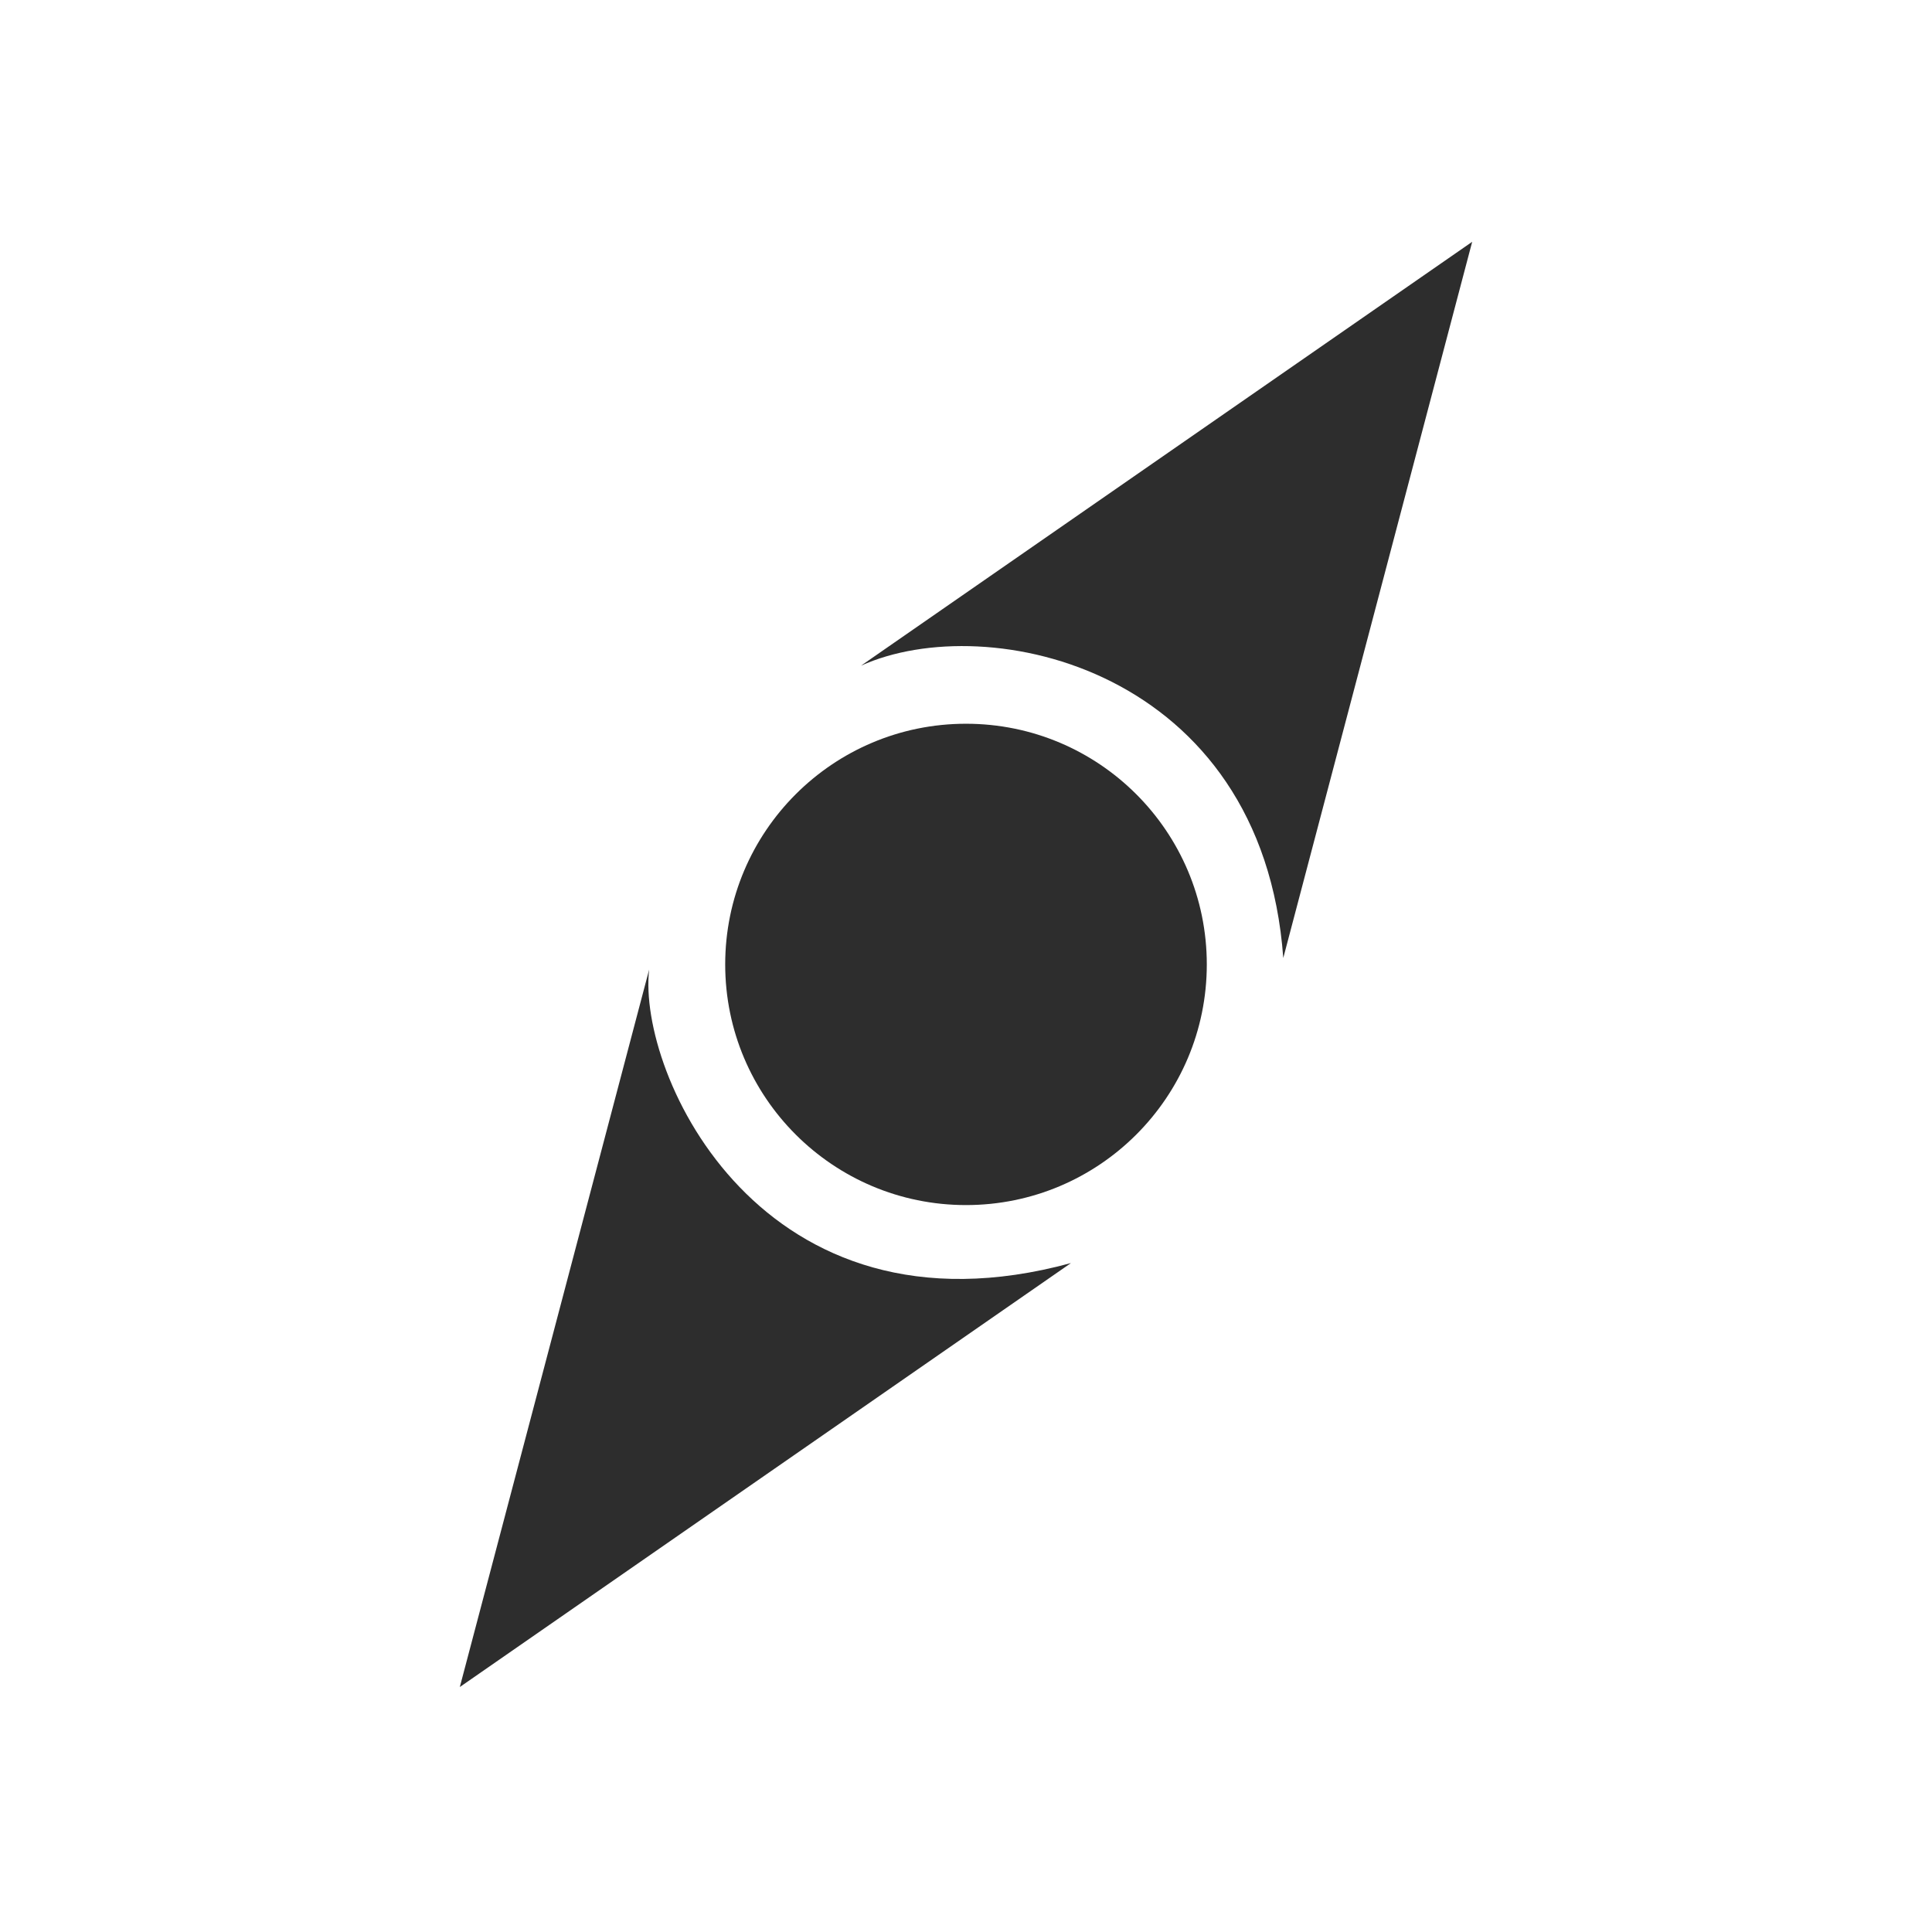 <?xml version="1.0" encoding="UTF-8" standalone="no"?>
<svg xmlns="http://www.w3.org/2000/svg" 
  xmlns:xlink="http://www.w3.org/1999/xlink" viewBox="0 0 1000 1000">
  <style>
    .secondary {
      fill: #9d1e31;
    }
    .primary {
      fill: #126f80;
    }
    .white {
      fill: #fff;
    }
    .background {
      fill: #707070;
    }
    .background-dark {
      fill: #2d2d2d;
    }
  </style>
  <defs>
    <mask id="hole" x="-200%" y="-200%" width="400%" height="400%">
      <rect x="-200%" y="-200%" width="400%" height="400%" fill="white"/>
      <ellipse cx="500" cy="499.177" rx="59.886" ry="59.853" fill="black"/>
    </mask>
  </defs>

  <path d=" M 238 873.198 L 336 501.842 C 329.778 555.813 394.222 697.402 554.333 653.759 L 238 873.198 Z " class="background-dark"/>
  <path d=" M 445.67 344.547 L 762 125.156 L 664.221 495.862 C 653.333 346.15 511.333 314.834 445.67 344.547" class="background-dark"/>
  <ellipse mask="url(#hole)" cx="500" cy="499.177" rx="124.637" ry="124.569" class="background-dark"/>
</svg>